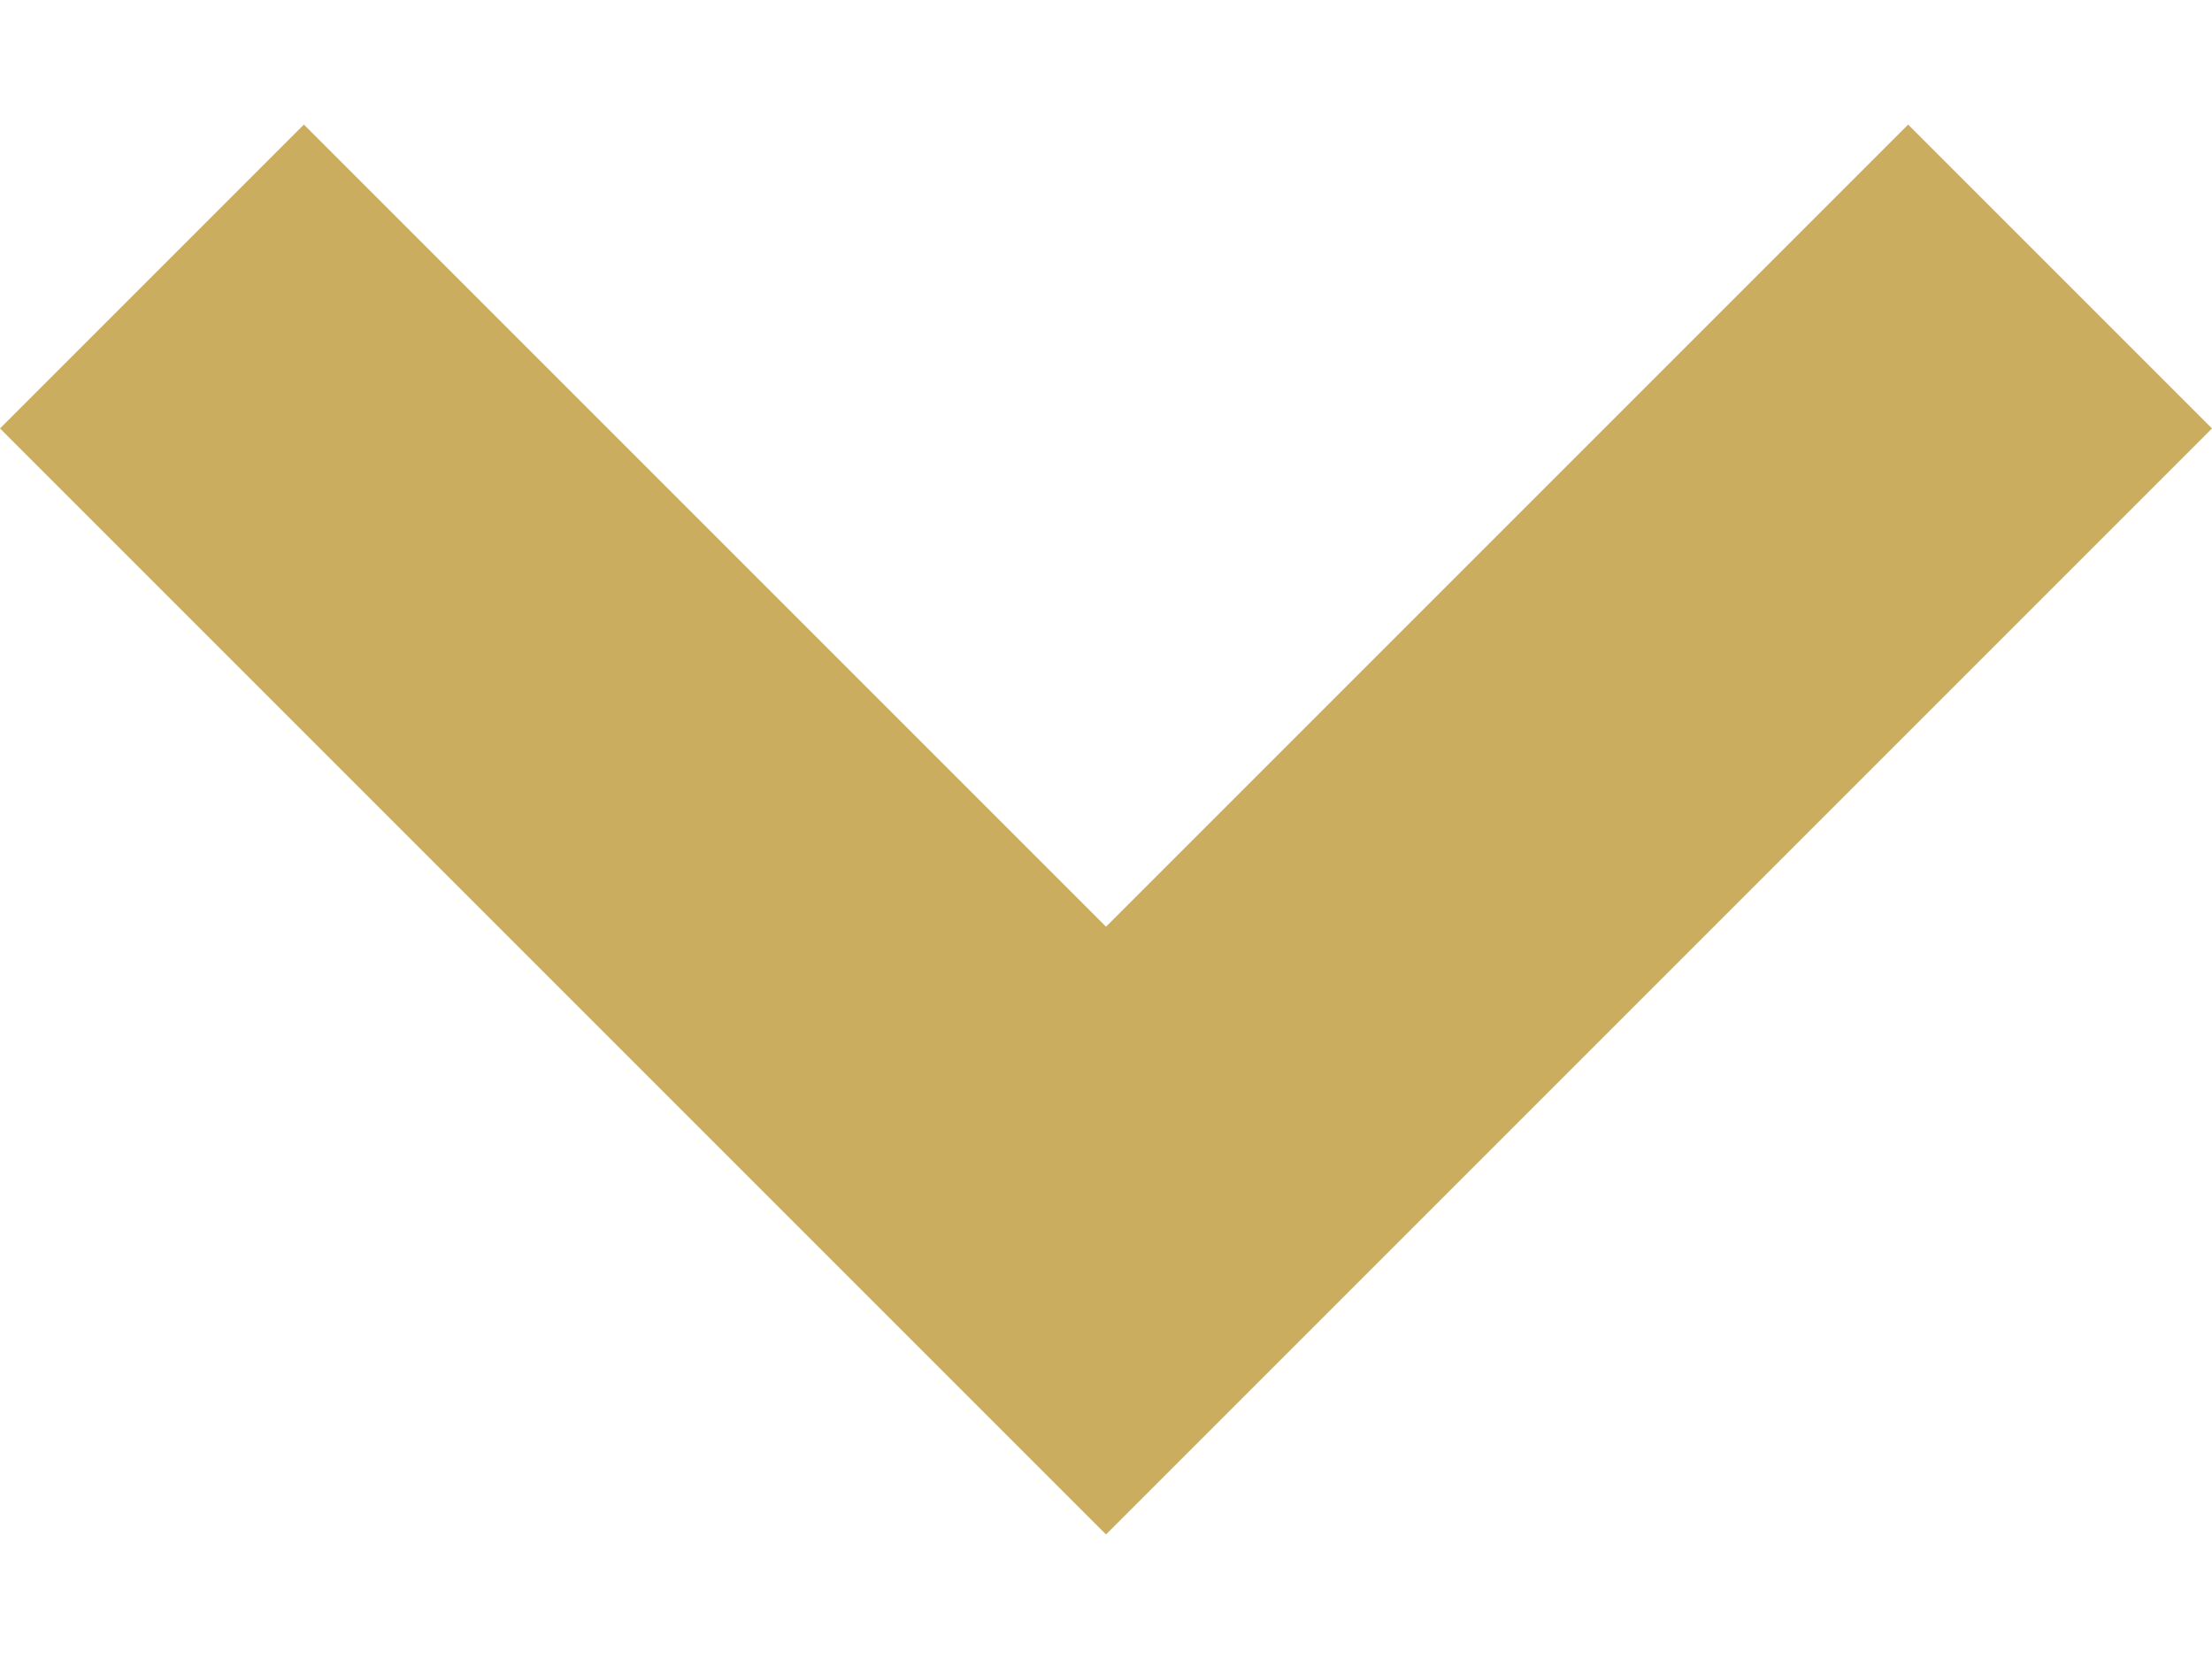 <svg width="16" height="12" viewBox="0 0 16 12" fill="none" xmlns="http://www.w3.org/2000/svg">
<path d="M13.802 0.901L8 6.703L2.198 0.901L0 3.099L8 11.099L16 3.099L13.802 0.901Z" fill="#CBAD60"/>
</svg>
